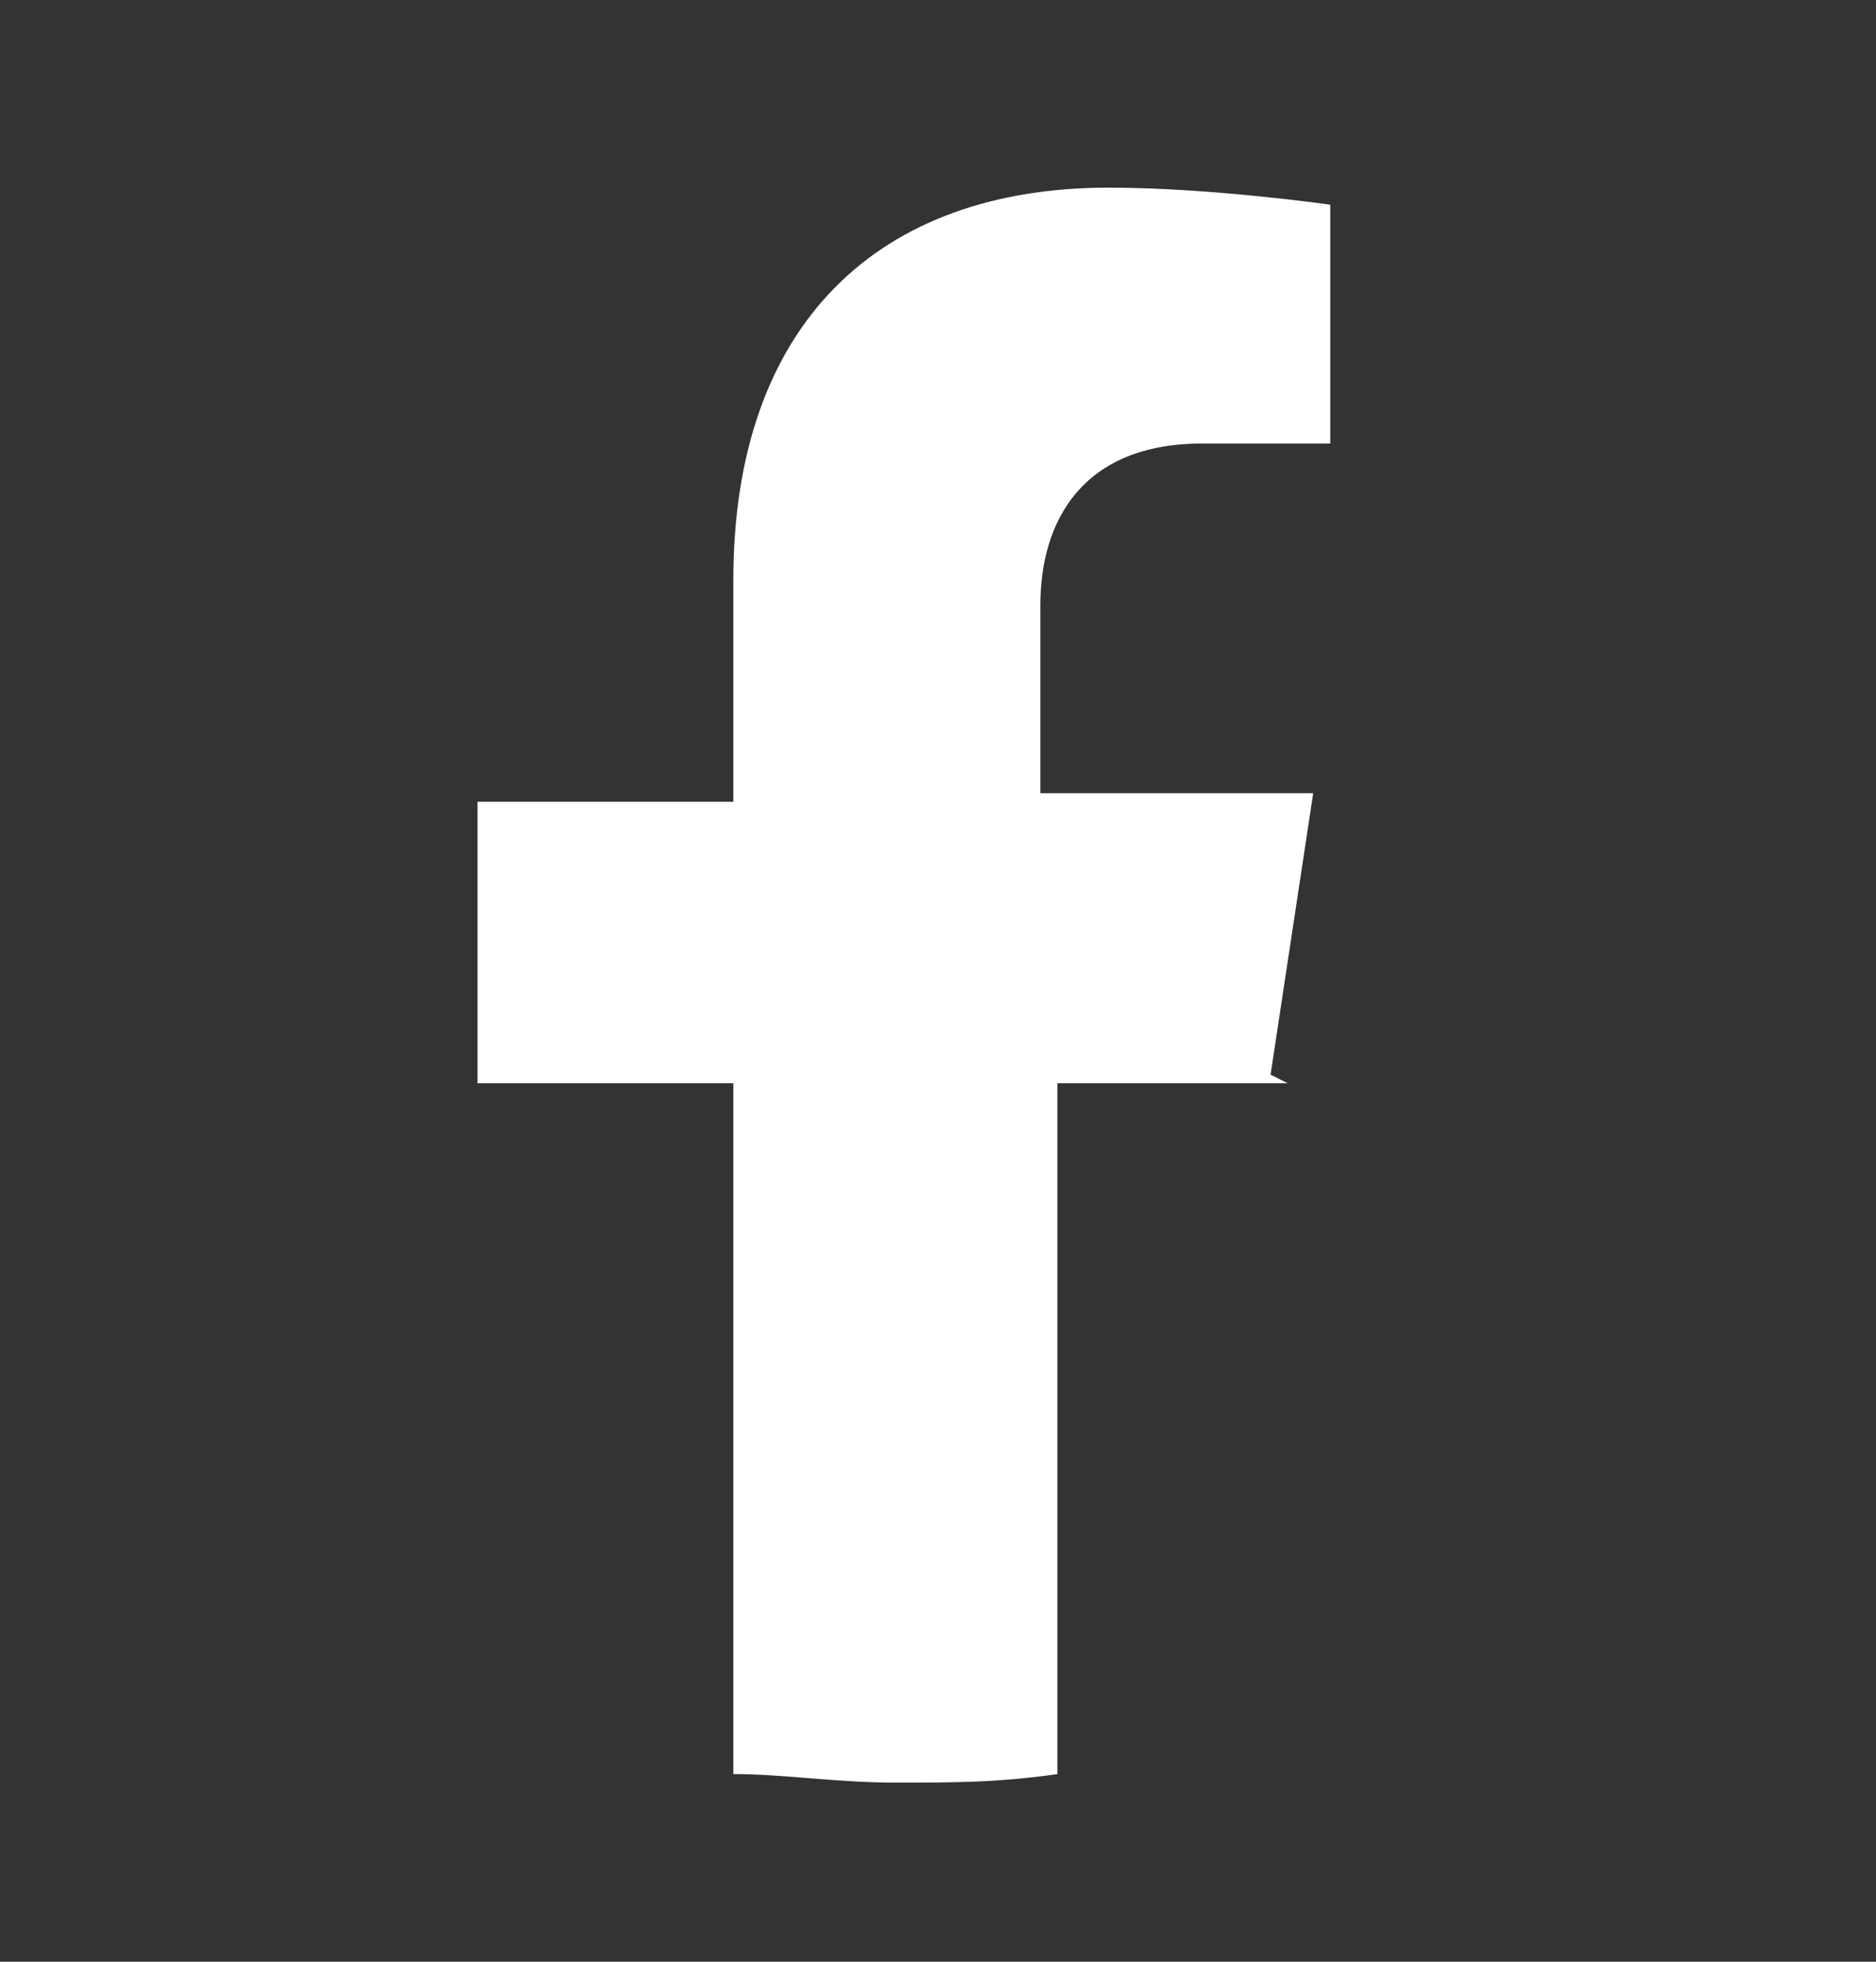 <?xml version="1.0" encoding="UTF-8"?>
<svg id="Capa_1" data-name="Capa 1" xmlns="http://www.w3.org/2000/svg" xmlns:xlink="http://www.w3.org/1999/xlink" version="1.1" viewBox="0 0 22 23">
  <rect x="0" y="0" width="22" height="23" fill="#333333" stroke="none"/>
  <defs>
    <style>
      .cls-1 {
        clip-path: url(#clippath);
      }

      .cls-2 {
        fill: none;
      }

      .cls-2, .cls-3 {
        stroke-width: 0px;
      }

      .cls-3 {
        fill: #fff;
      }
    </style>
    <clipPath id="clippath">
      <rect class="cls-2" width="22" height="23"/>
    </clipPath>
  </defs>
  <g class="cls-1">
    <path class="cls-3" d="M14.9,12.6l.5-3.3h-3.2v-2.2c0-1,.5-1.9,1.9-1.9h1.5v-2.8s-1.4-.2-2.6-.2c-2.7,0-4.4,1.6-4.4,4.6v2.6h-3v3.3h3v8.1c.6,0,1.2.1,1.9.1s1.2,0,1.9-.1v-8.1s2.7,0,2.7,0Z"/>
  </g>
</svg>